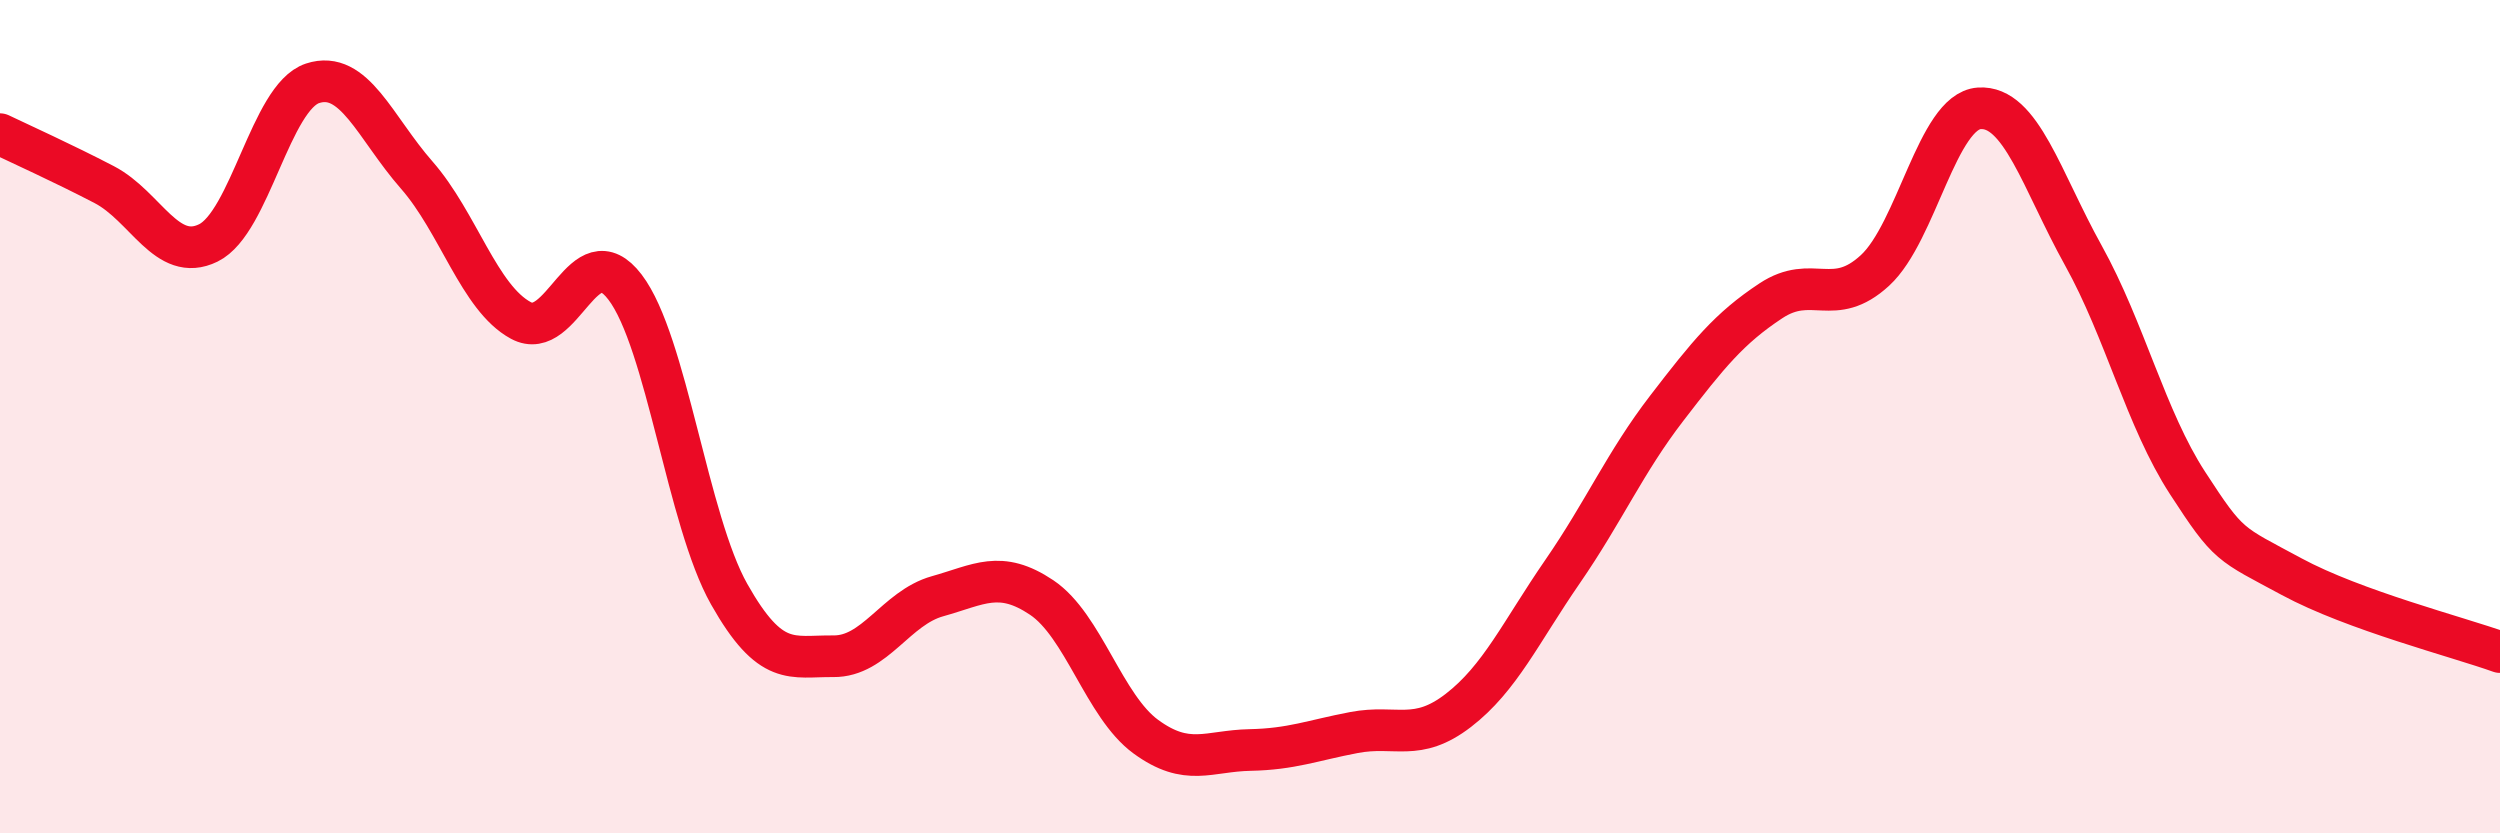 
    <svg width="60" height="20" viewBox="0 0 60 20" xmlns="http://www.w3.org/2000/svg">
      <path
        d="M 0,3.22 C 0.5,3.46 1.5,3.91 2.5,4.43 C 3.5,4.95 4,6.32 5,5.83 C 6,5.34 6.5,2.33 7.5,2 C 8.5,1.67 9,3.06 10,4.2 C 11,5.34 11.5,7.15 12.5,7.69 C 13.5,8.23 14,5.58 15,6.89 C 16,8.2 16.5,12.49 17.5,14.26 C 18.5,16.03 19,15.74 20,15.75 C 21,15.76 21.5,14.59 22.5,14.31 C 23.5,14.03 24,13.67 25,14.34 C 26,15.01 26.5,16.95 27.5,17.68 C 28.5,18.41 29,18.02 30,18 C 31,17.98 31.5,17.77 32.5,17.58 C 33.5,17.39 34,17.82 35,17.05 C 36,16.28 36.5,15.17 37.5,13.72 C 38.5,12.27 39,11.1 40,9.8 C 41,8.5 41.5,7.88 42.5,7.22 C 43.5,6.56 44,7.41 45,6.49 C 46,5.57 46.5,2.67 47.5,2.6 C 48.5,2.53 49,4.33 50,6.13 C 51,7.93 51.5,10.05 52.5,11.59 C 53.5,13.13 53.5,13.03 55,13.84 C 56.5,14.65 59,15.29 60,15.65L60 20L0 20Z"
        fill="#EB0A25"
        opacity="0.1"
        stroke-linecap="round"
        stroke-linejoin="round"
      />
      <path
        d="M 0,3.22 C 0.5,3.46 1.5,3.91 2.5,4.43 C 3.5,4.95 4,6.32 5,5.83 C 6,5.34 6.5,2.33 7.5,2 C 8.5,1.67 9,3.06 10,4.2 C 11,5.34 11.5,7.15 12.5,7.69 C 13.5,8.23 14,5.58 15,6.89 C 16,8.2 16.5,12.49 17.5,14.26 C 18.5,16.03 19,15.74 20,15.75 C 21,15.76 21.5,14.59 22.5,14.31 C 23.5,14.03 24,13.67 25,14.34 C 26,15.01 26.5,16.95 27.5,17.68 C 28.5,18.41 29,18.02 30,18 C 31,17.98 31.5,17.77 32.5,17.58 C 33.5,17.39 34,17.82 35,17.05 C 36,16.28 36.5,15.17 37.5,13.72 C 38.5,12.27 39,11.1 40,9.8 C 41,8.5 41.5,7.88 42.5,7.22 C 43.5,6.56 44,7.41 45,6.49 C 46,5.57 46.5,2.67 47.5,2.6 C 48.5,2.53 49,4.33 50,6.13 C 51,7.93 51.5,10.05 52.5,11.59 C 53.5,13.13 53.5,13.03 55,13.84 C 56.5,14.65 59,15.29 60,15.65"
        stroke="#EB0A25"
        stroke-width="1"
        fill="none"
        stroke-linecap="round"
        stroke-linejoin="round"
      />
    </svg>
  